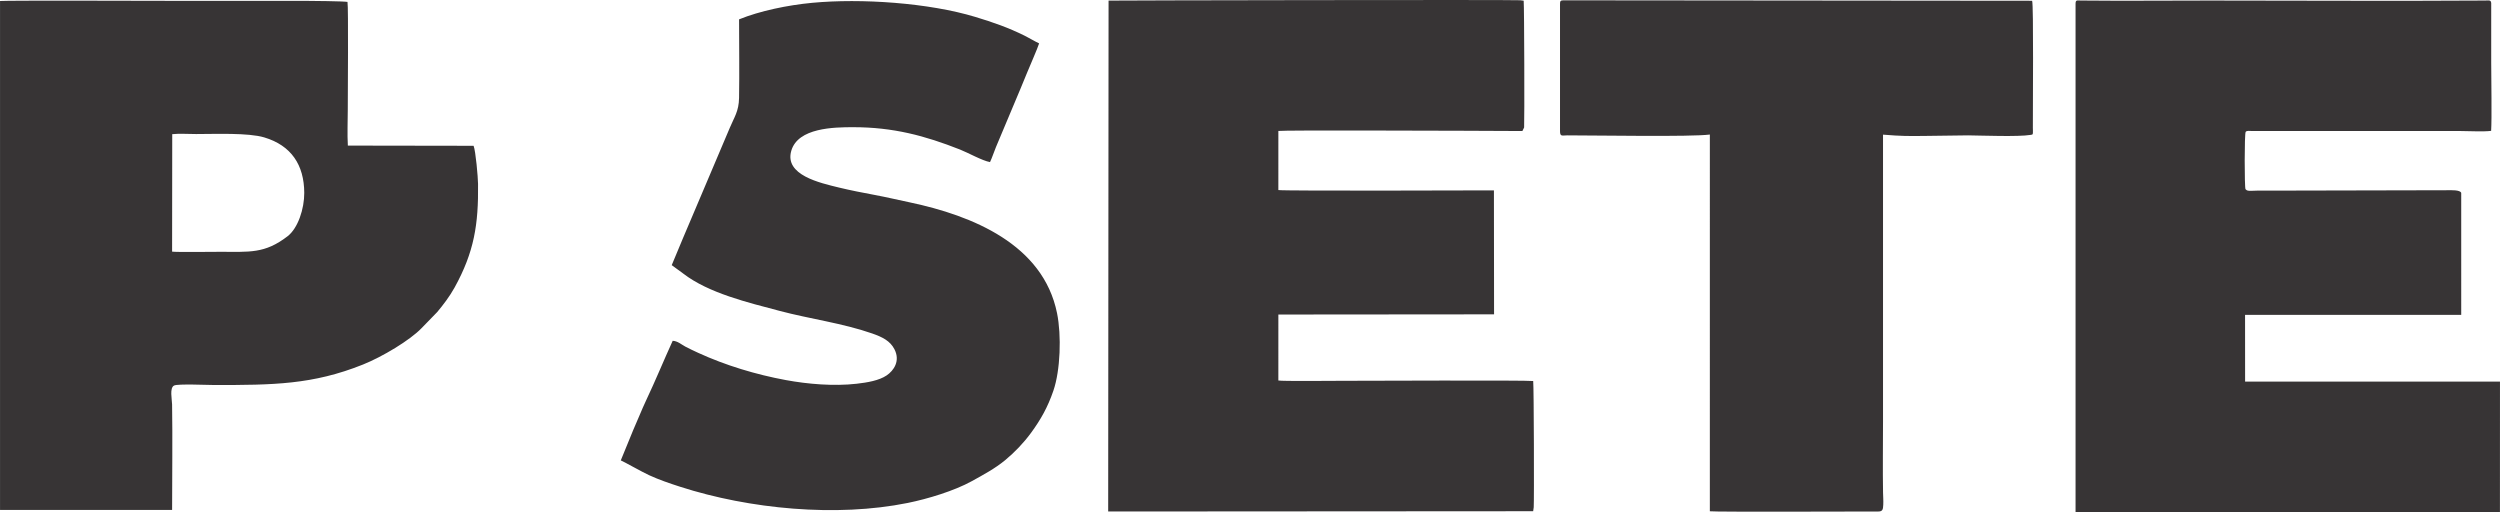 <?xml version="1.0" encoding="UTF-8"?>
<!DOCTYPE svg PUBLIC "-//W3C//DTD SVG 1.1//EN" "http://www.w3.org/Graphics/SVG/1.1/DTD/svg11.dtd">
<!-- Creator: CorelDRAW -->
<svg xmlns="http://www.w3.org/2000/svg" xml:space="preserve" width="80mm" height="16.392mm" version="1.1" style="shape-rendering:geometricPrecision; text-rendering:geometricPrecision; image-rendering:optimizeQuality; fill-rule:evenodd; clip-rule:evenodd"
viewBox="0 0 8027.33 1644.83"
 xmlns:xlink="http://www.w3.org/1999/xlink"
 xmlns:xodm="http://www.corel.com/coreldraw/odm/2003">
 <defs>
  <style type="text/css">
   <![CDATA[
    .fil0 {fill:#373435}
   ]]>
  </style>
 </defs>
 <g id="Camada_x0020_1">
  <path class="fil0" d="M3559.52 1.91l-1.24 1640.51 1364.59 -0.91 1.82 -12.61c1.52,-21.19 0.49,-385.53 -1.69,-405.43 -20.9,-3.02 -565.04,-0.72 -614.17,-0.72 -25.63,0 -193.97,1.7 -204.12,-1.03l0.02 -211.78 692.61 -0.61 -0.44 -398.08c-10.76,0 -679.79,2.32 -692.19,-1.02l0.02 -189.76c17.02,-2.86 547.67,-0.61 592.03,-0.61l190.18 0.85c0.44,0.01 0.92,0.01 1.35,0l5.58 -11.42c1.34,-19.47 0.49,-387.26 -1.44,-407.11l-11 -1.4c-31.12,-1.98 -1315.14,0.48 -1321.9,1.14zm1449.57 10.96l0 408.25c0,18.58 7.43,13.54 23.05,13.54 89.35,0 399.13,5.31 458.09,-2.65l-0.02 1209.7c17.33,2.49 482.15,0.72 541.33,0.72 13.97,0 14.8,-7.58 15.53,-21.95 0.65,-12.81 -0.48,-26.16 -0.71,-39.03 -1.28,-72.76 -0.07,-155.18 -0.07,-228.67l0 -920.42c61.21,4.97 79.93,4.79 142.79,4.01l130.42 -1.71c45.19,0.57 161.63,5.02 200.23,-1.44 7.49,-1.23 7.19,-0.8 7.83,-6.88 0.36,-3.37 -0.12,-11.47 -0.14,-15.38 -0.21,-65.08 2.67,-397.13 -2.37,-408.47l-1504.78 -1.45c-9.58,0 -11.18,2.65 -11.18,11.85zm-1830.23 507.6c6.51,-13.46 12.92,-33.41 19.09,-48.24l59.64 -141.91c13.47,-31.87 26.9,-63.81 39.81,-95.73 7.74,-19.17 35.28,-81.8 39.11,-95.32 -13.75,-6.29 -31.86,-17.4 -47.24,-25.01 -52.2,-25.81 -99.98,-42.41 -157.04,-59.75 -149.94,-45.53 -367.36,-60.28 -524.49,-45.45 -79,7.45 -168.08,26.02 -234.67,53.1 0.02,83.75 1.34,168.63 -0.04,252.24 -0.73,43.37 -15.82,62.46 -29.73,95.98l-111.99 264.04c-12.54,29.39 -24.74,58.23 -37.37,87.96l-37.13 89 36.63 26.8c81.76,63.3 209.19,93.36 310.12,120.18 96.05,25.54 202.49,39.42 296.84,72.38 33.38,11.67 57.72,24 71.45,50.5 19.69,37.93 -2.34,68.93 -24.89,84.17 -24.48,16.57 -61.96,22.86 -96.67,26.82 -72.86,8.32 -156.49,1.19 -226.81,-11.76 -96.09,-17.68 -194.4,-47.42 -281.6,-87.47 -13.45,-6.17 -28.72,-13.34 -41.14,-19.93 -12.61,-6.65 -24.94,-18.1 -40.83,-18.78 -29.02,63.56 -55.15,127.62 -85.13,190.92 -14.66,30.95 -27.28,63.94 -41.62,95.64l-39.93 97.51c7.07,2.41 68.08,37.03 91.14,47.58 32.19,14.73 65.13,25.97 99.99,37.2 222.17,71.54 501.35,98.12 729.96,51.88 64.99,-13.16 149.64,-38.83 206.17,-70.08 37.27,-20.58 74.72,-40.68 107.01,-67.36 30.62,-25.3 59.63,-55.64 83.22,-87.93 31.43,-43.04 53.35,-81.93 71.57,-135.04 22.58,-65.78 26.31,-177.23 11.77,-248.99 -44.65,-220.67 -271.22,-313.24 -472.54,-355.74 -37.78,-7.97 -74.88,-16.76 -113.47,-23.99 -37.56,-7.03 -76.78,-14.56 -113.62,-23.53 -61.59,-14.99 -176.39,-40.15 -153.71,-118.22 21.53,-74.09 136.93,-75.75 199.52,-75.71 127.66,0.1 229.04,27.09 342.35,71.8 25.54,10.05 71.7,36 96.24,40.26zm-2625.88 -89.64c20.3,-2.45 54.85,-0.41 76.68,-0.41 61.5,0 167.44,-4.57 218.7,10.78 86.66,25.92 128.12,88.25 128.52,178.12 0.22,50.77 -19.95,113.48 -53.68,139.39 -73.55,56.55 -122.03,49.88 -219.01,49.88 -22.7,0 -139.22,1.48 -151.65,-0.61l0.43 -377.14zm-0.43 1206.55c0,-110.07 1.7,-229.68 -0.07,-338.82 -0.27,-16.11 -8.61,-53.11 6.38,-60.6 12.26,-6.12 108.1,-1.65 130.08,-1.65 187.19,0 314.64,-0.88 476.63,-65.83 61.94,-24.84 150.29,-77.6 188.07,-116.86l50.05 -51.54c18.75,-22.34 40.04,-50.03 56.18,-79.35 62.39,-113.32 76.66,-201.71 75.05,-332.24 -0.28,-21.77 -7.56,-105.27 -14.28,-122.36l-403.8 -0.64c-2.19,-36.23 -0.22,-78.89 -0.22,-115.84 0,-42.05 2.29,-330.26 -0.91,-345.55 -11.78,-2.29 -117.76,-3.39 -137.11,-3.39l-420.1 0c-17.25,0 -540.25,-1.6 -558.5,0.48l0 1634.15 552.55 0.03zm6111.95 -1624.51l0 1631.96 1362.69 0 0.14 -419.54 -818.42 0 -0.14 -214.29 694.1 0.01 -0.01 -391.62c-3.22,-10.15 -33.23,-8.57 -43.59,-8.57l-570.86 1.27c-13.54,0 -27.12,-0.1 -40.64,-0.01 -6.85,0.05 -13.66,0.65 -20.42,0.66 -8.7,0.01 -12.99,-0.41 -17.12,-5.29 -3.46,-4.95 -3.76,-179.73 0.61,-184.21 4.39,-4.45 10.73,-2.61 21.67,-2.56l667.39 0c26.74,0 74.83,2.81 99.02,-0.52 2.6,-39.75 0.24,-169.63 0.24,-219.28l0 -191.25c-1.07,-10.62 -8.04,-8 -19.61,-7.91 -292.63,1.94 -590.92,0.01 -884.26,0.01 -135.52,0 -278.06,1.39 -413.37,-0.04 -13.33,-0.14 -17.44,-2.65 -17.44,11.16z"/>
 </g>
</svg>
